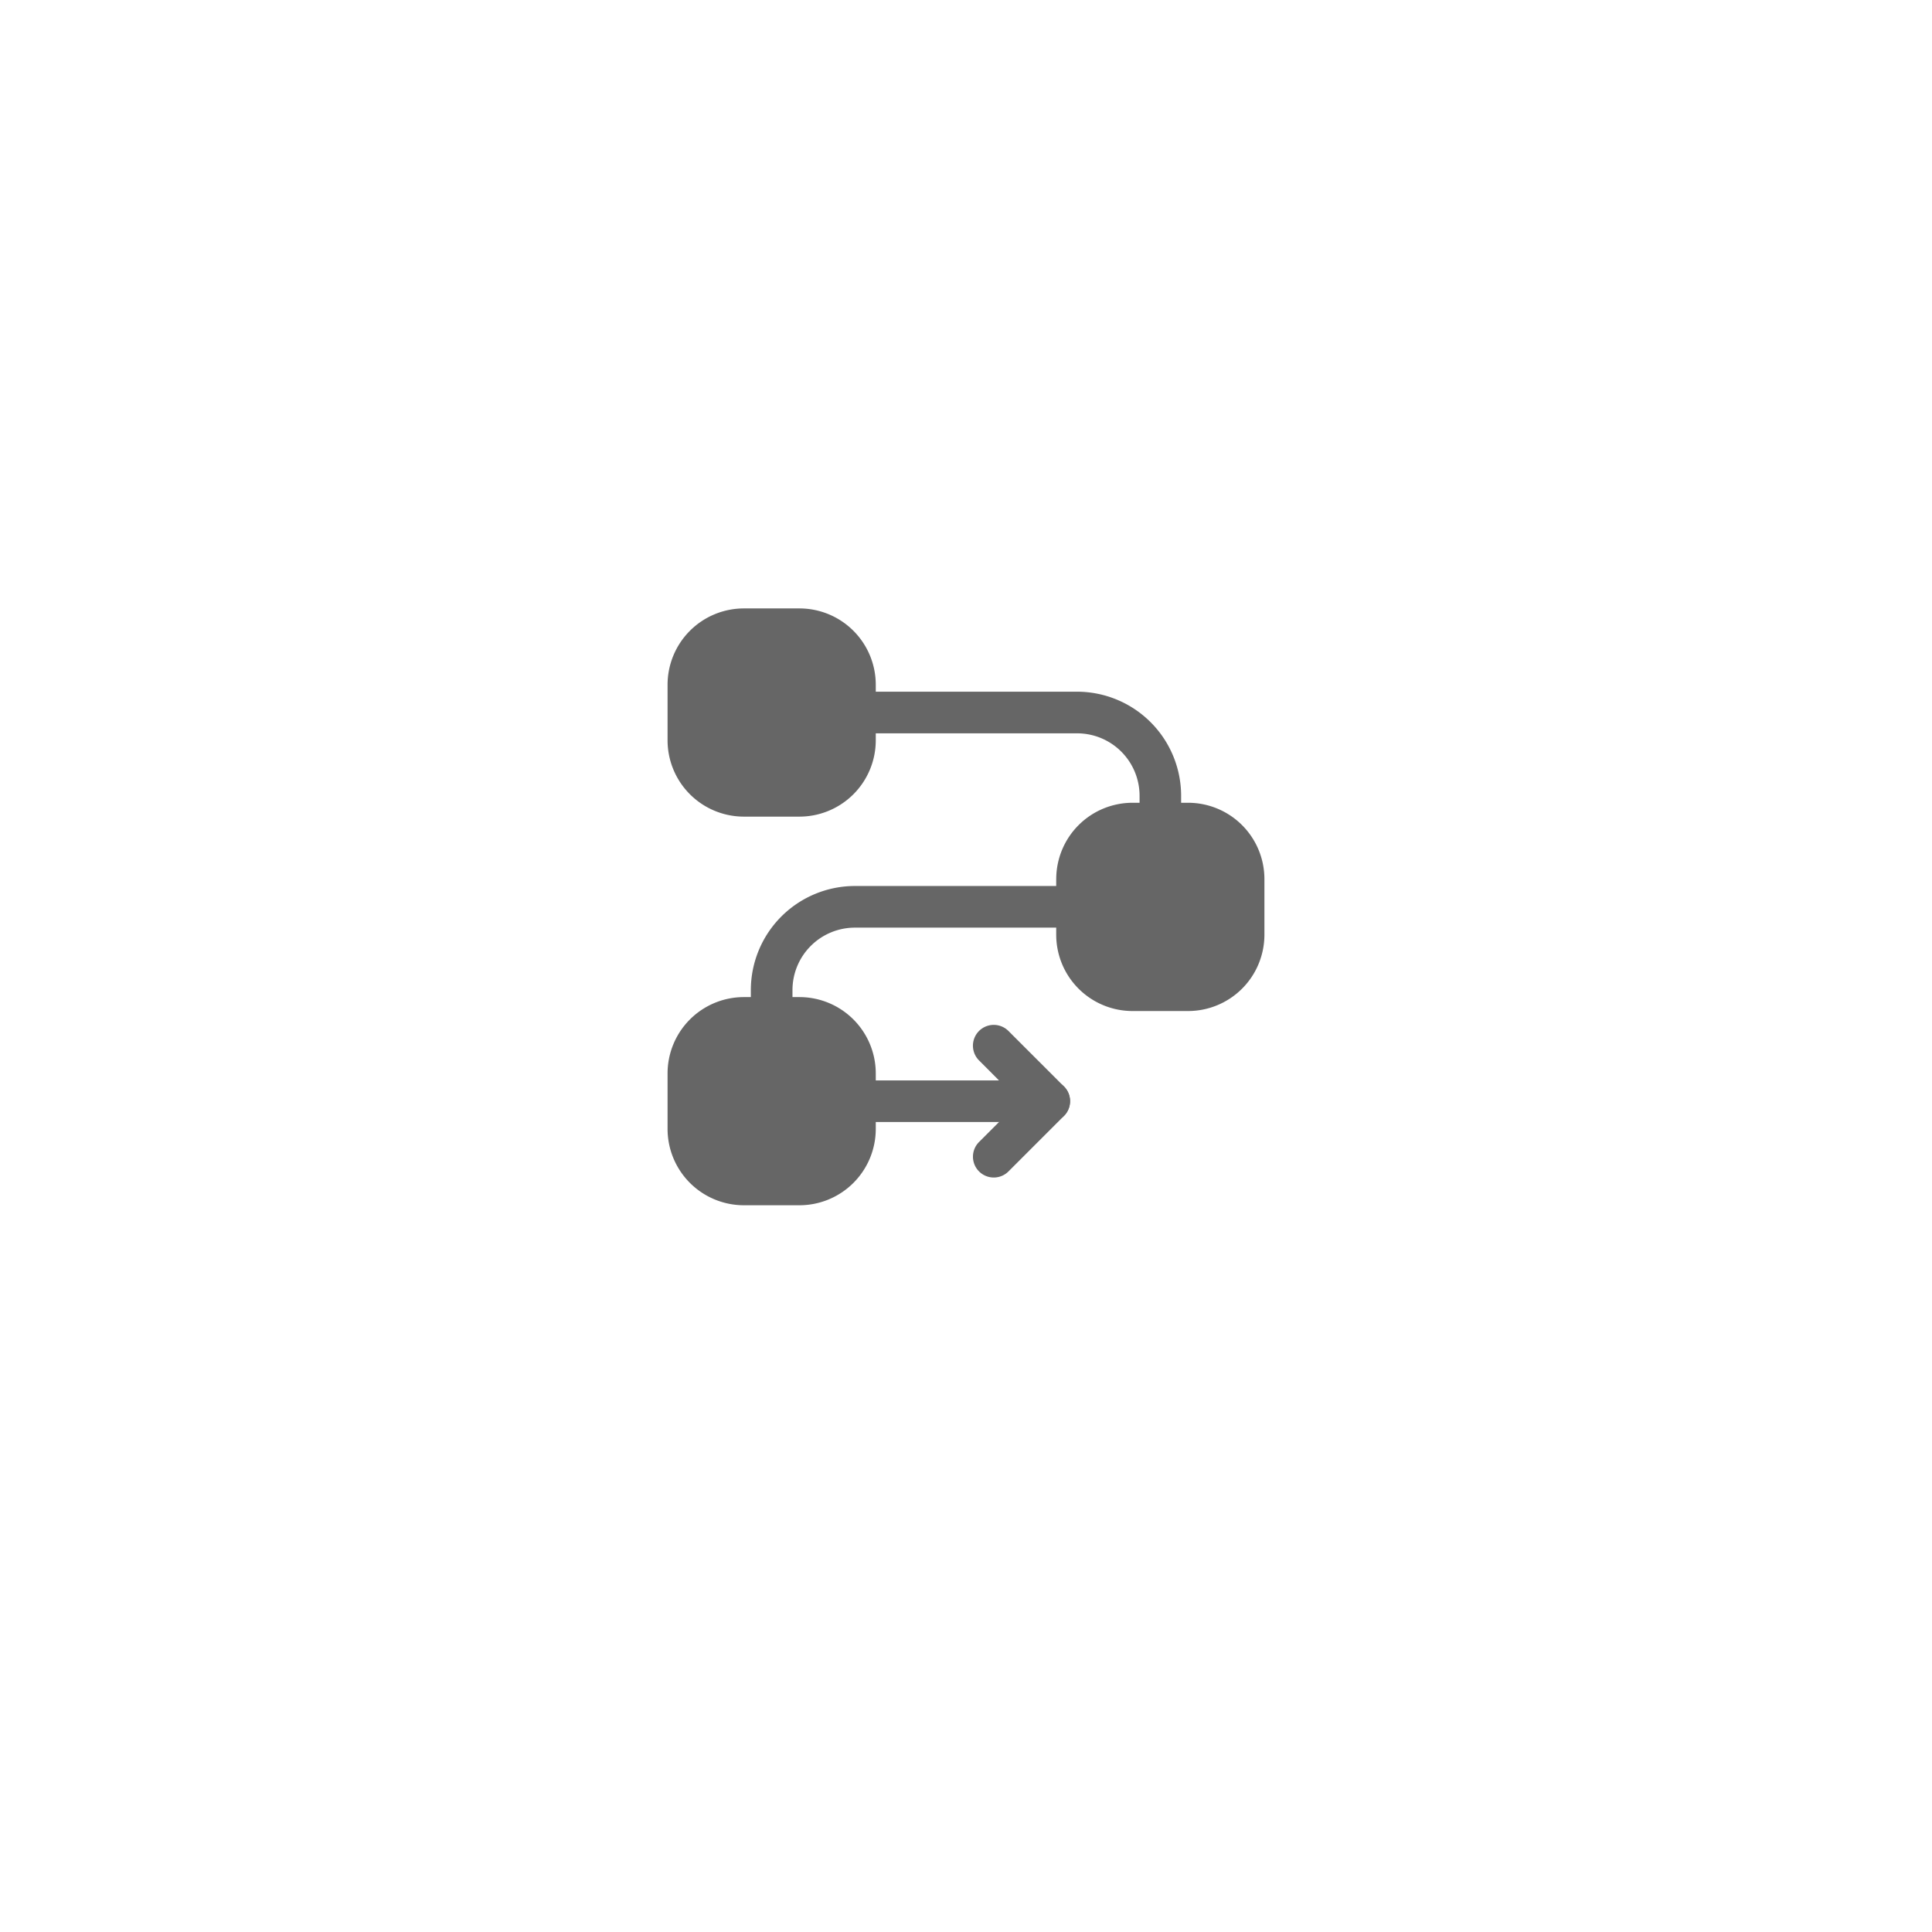 <svg xmlns="http://www.w3.org/2000/svg" xmlns:xlink="http://www.w3.org/1999/xlink" width="98" height="98" viewBox="0 0 98 98">
  <defs>
    <filter id="Rectangle_36831" x="0" y="0" width="98" height="98" filterUnits="userSpaceOnUse">
      <feOffset dy="3" input="SourceAlpha"/>
      <feGaussianBlur stdDeviation="7" result="blur"/>
      <feFlood flood-opacity="0.102"/>
      <feComposite operator="in" in2="blur"/>
      <feComposite in="SourceGraphic"/>
    </filter>
  </defs>
  <g id="G_Transparent_Process" data-name="G Transparent Process" transform="translate(-102 -14)">
    <g transform="matrix(1, 0, 0, 1, 102, 14)" filter="url(#Rectangle_36831)">
      <rect id="Rectangle_36831-2" data-name="Rectangle 36831" width="56" height="56" transform="translate(21 18)" fill="#fff"/>
    </g>
    <g id="Group_91053" data-name="Group 91053" transform="translate(134.612 43.612)">
      <path id="Path_268475" data-name="Path 268475" d="M20.964,14.98V17.8a3.872,3.872,0,0,0,3.872,3.872h2.816A3.872,3.872,0,0,0,31.525,17.8V14.98a3.872,3.872,0,0,0-3.872-3.872H24.837a3.872,3.872,0,0,0-3.872,3.872ZM1.25,5.122V7.939a3.872,3.872,0,0,0,3.872,3.872H7.939a3.872,3.872,0,0,0,3.872-3.872V5.122A3.872,3.872,0,0,0,7.939,1.25H5.122A3.872,3.872,0,0,0,1.25,5.122Zm0,19.714v2.816a3.872,3.872,0,0,0,3.872,3.872H7.939a3.872,3.872,0,0,0,3.872-3.872V24.837a3.872,3.872,0,0,0-3.872-3.872H5.122A3.872,3.872,0,0,0,1.25,24.837Z" transform="translate(0)" fill="#666" fill-rule="evenodd"/>
      <path id="Path_268476" data-name="Path 268476" d="M5.251,21.851h.055l.045-.006a1.088,1.088,0,0,0,1.011-1.069v-1.39a3.168,3.168,0,0,1,3.168-3.168H20.8a1.056,1.056,0,0,0,0-2.112H9.531A5.283,5.283,0,0,0,4.25,19.388V20.8a.977.977,0,0,0,.023.214,1.053,1.053,0,0,0,.979.841Zm19.714-9.857h.055l.045-.006a1.088,1.088,0,0,0,1.011-1.069V9.531A5.283,5.283,0,0,0,20.8,4.25H9.531a1.056,1.056,0,0,0,0,2.112H20.8a3.168,3.168,0,0,1,3.168,3.168v1.408a.977.977,0,0,0,.023.214,1.053,1.053,0,0,0,.979.841ZM9.531,26.076h9.857a1.056,1.056,0,0,0,.746-1.8l-2.816-2.816a1.055,1.055,0,0,0-1.493,1.493l1.012,1.014H9.531a1.056,1.056,0,0,0,0,2.112Z" transform="translate(1.224 1.224)" fill="#666" fill-rule="evenodd"/>
      <path id="Path_268477" data-name="Path 268477" d="M15.376,18.56,12.56,21.376a1.055,1.055,0,0,0,1.493,1.493l2.816-2.816a1.055,1.055,0,0,0-1.493-1.493Z" transform="translate(4.49 6.939)" fill="#666" fill-rule="evenodd"/>
    </g>
  </g>
</svg>
